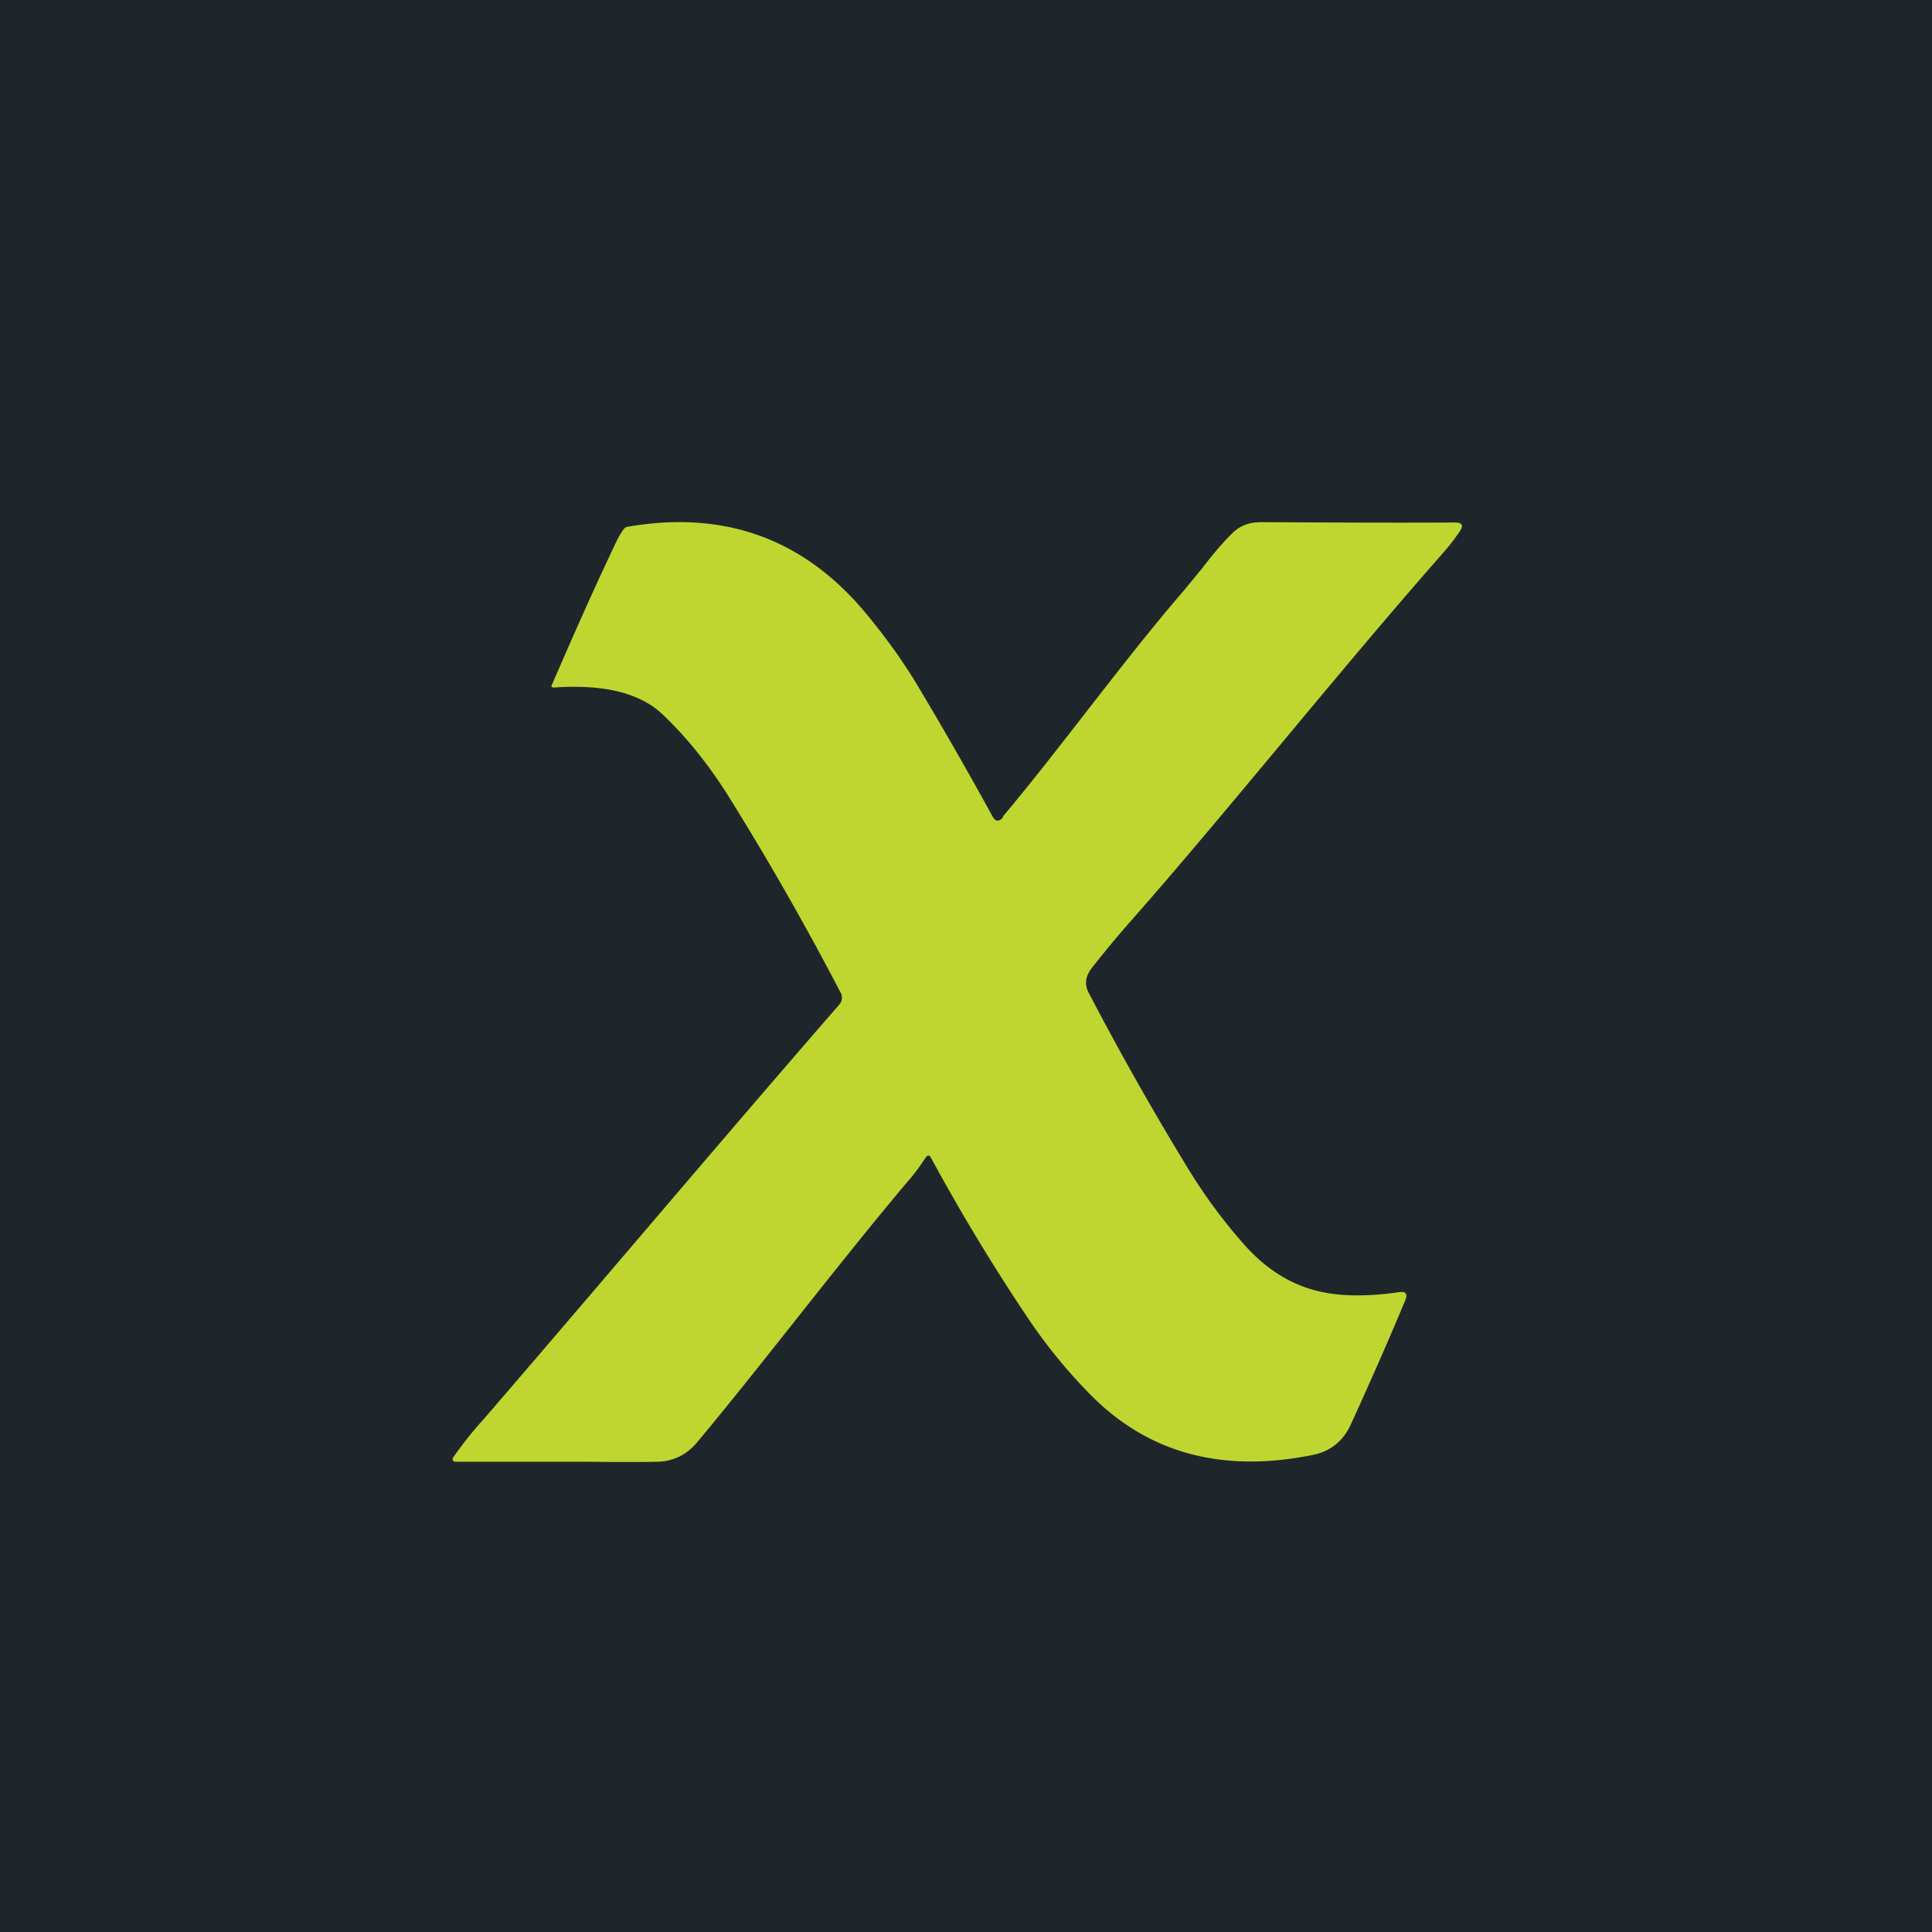 <?xml version="1.0" encoding="UTF-8"?>
<!-- generated by Finnhub -->
<svg viewBox="0 0 55.5 55.5" xmlns="http://www.w3.org/2000/svg">
<path d="M 0,0 H 55.5 V 55.5 H 0 Z" fill="rgb(31, 38, 43)"/>
<path d="M 28.81,23.455 C 30.48,21.47 32.26,18.99 34.02,16.95 L 34.53,16.33 C 34.89,15.86 35.18,15.53 35.39,15.33 C 35.61,15.1 35.89,15 36.23,15 C 38.13,15.01 39.99,15.02 41.8,15.01 C 42.01,15.01 42.05,15.1 41.93,15.27 C 41.78,15.49 41.62,15.7 41.44,15.9 C 38.38,19.38 35.35,23.2 32.51,26.43 C 32.11,26.88 31.74,27.33 31.37,27.8 C 31.18,28.04 31.15,28.28 31.27,28.51 A 85.73,85.73 0 0,0 34.13,33.57 C 34.6,34.34 35.13,35.06 35.73,35.74 C 36.33,36.42 37.01,36.86 37.75,37.06 C 38.39,37.24 39.2,37.26 40.19,37.12 C 40.39,37.09 40.44,37.17 40.37,37.35 C 39.87,38.55 39.34,39.75 38.79,40.95 C 38.57,41.41 38.21,41.7 37.69,41.8 C 35.09,42.32 32.97,41.74 31.31,40.05 A 15.17,15.17 0 0,1 29.58,37.94 A 56.91,56.91 0 0,1 26.75,33.27 C 26.7,33.17 26.65,33.17 26.58,33.27 C 26.41,33.53 26.23,33.77 26.05,33.97 C 23.98,36.43 21.9,39.19 20.02,41.44 C 19.74,41.77 19.38,41.97 18.92,41.99 C 18.21,42.01 16.84,41.99 16.84,41.99 H 13.08 C 13,41.99 12.98,41.91 13.03,41.85 A 11.08,11.08 0 0,1 13.91,40.75 C 17.23,36.9 20.76,32.71 24.1,28.87 A 0.3,0.3 0 0,0 24.14,28.5 A 83.63,83.63 0 0,0 20.9,22.83 C 20.33,21.93 19.7,21.15 19.02,20.51 C 18.38,19.91 17.35,19.65 15.92,19.75 C 15.85,19.75 15.82,19.73 15.86,19.66 C 16.49,18.2 17.1,16.83 17.71,15.55 C 17.77,15.43 17.83,15.32 17.91,15.21 A 0.18,0.18 0 0,1 18.04,15.13 C 20.84,14.65 23.12,15.49 24.9,17.65 C 25.47,18.34 25.94,19 26.32,19.63 C 27.04,20.83 27.77,22.1 28.5,23.43 C 28.59,23.61 28.7,23.62 28.82,23.47 Z" fill="rgb(191, 214, 48)"/>
</svg>
